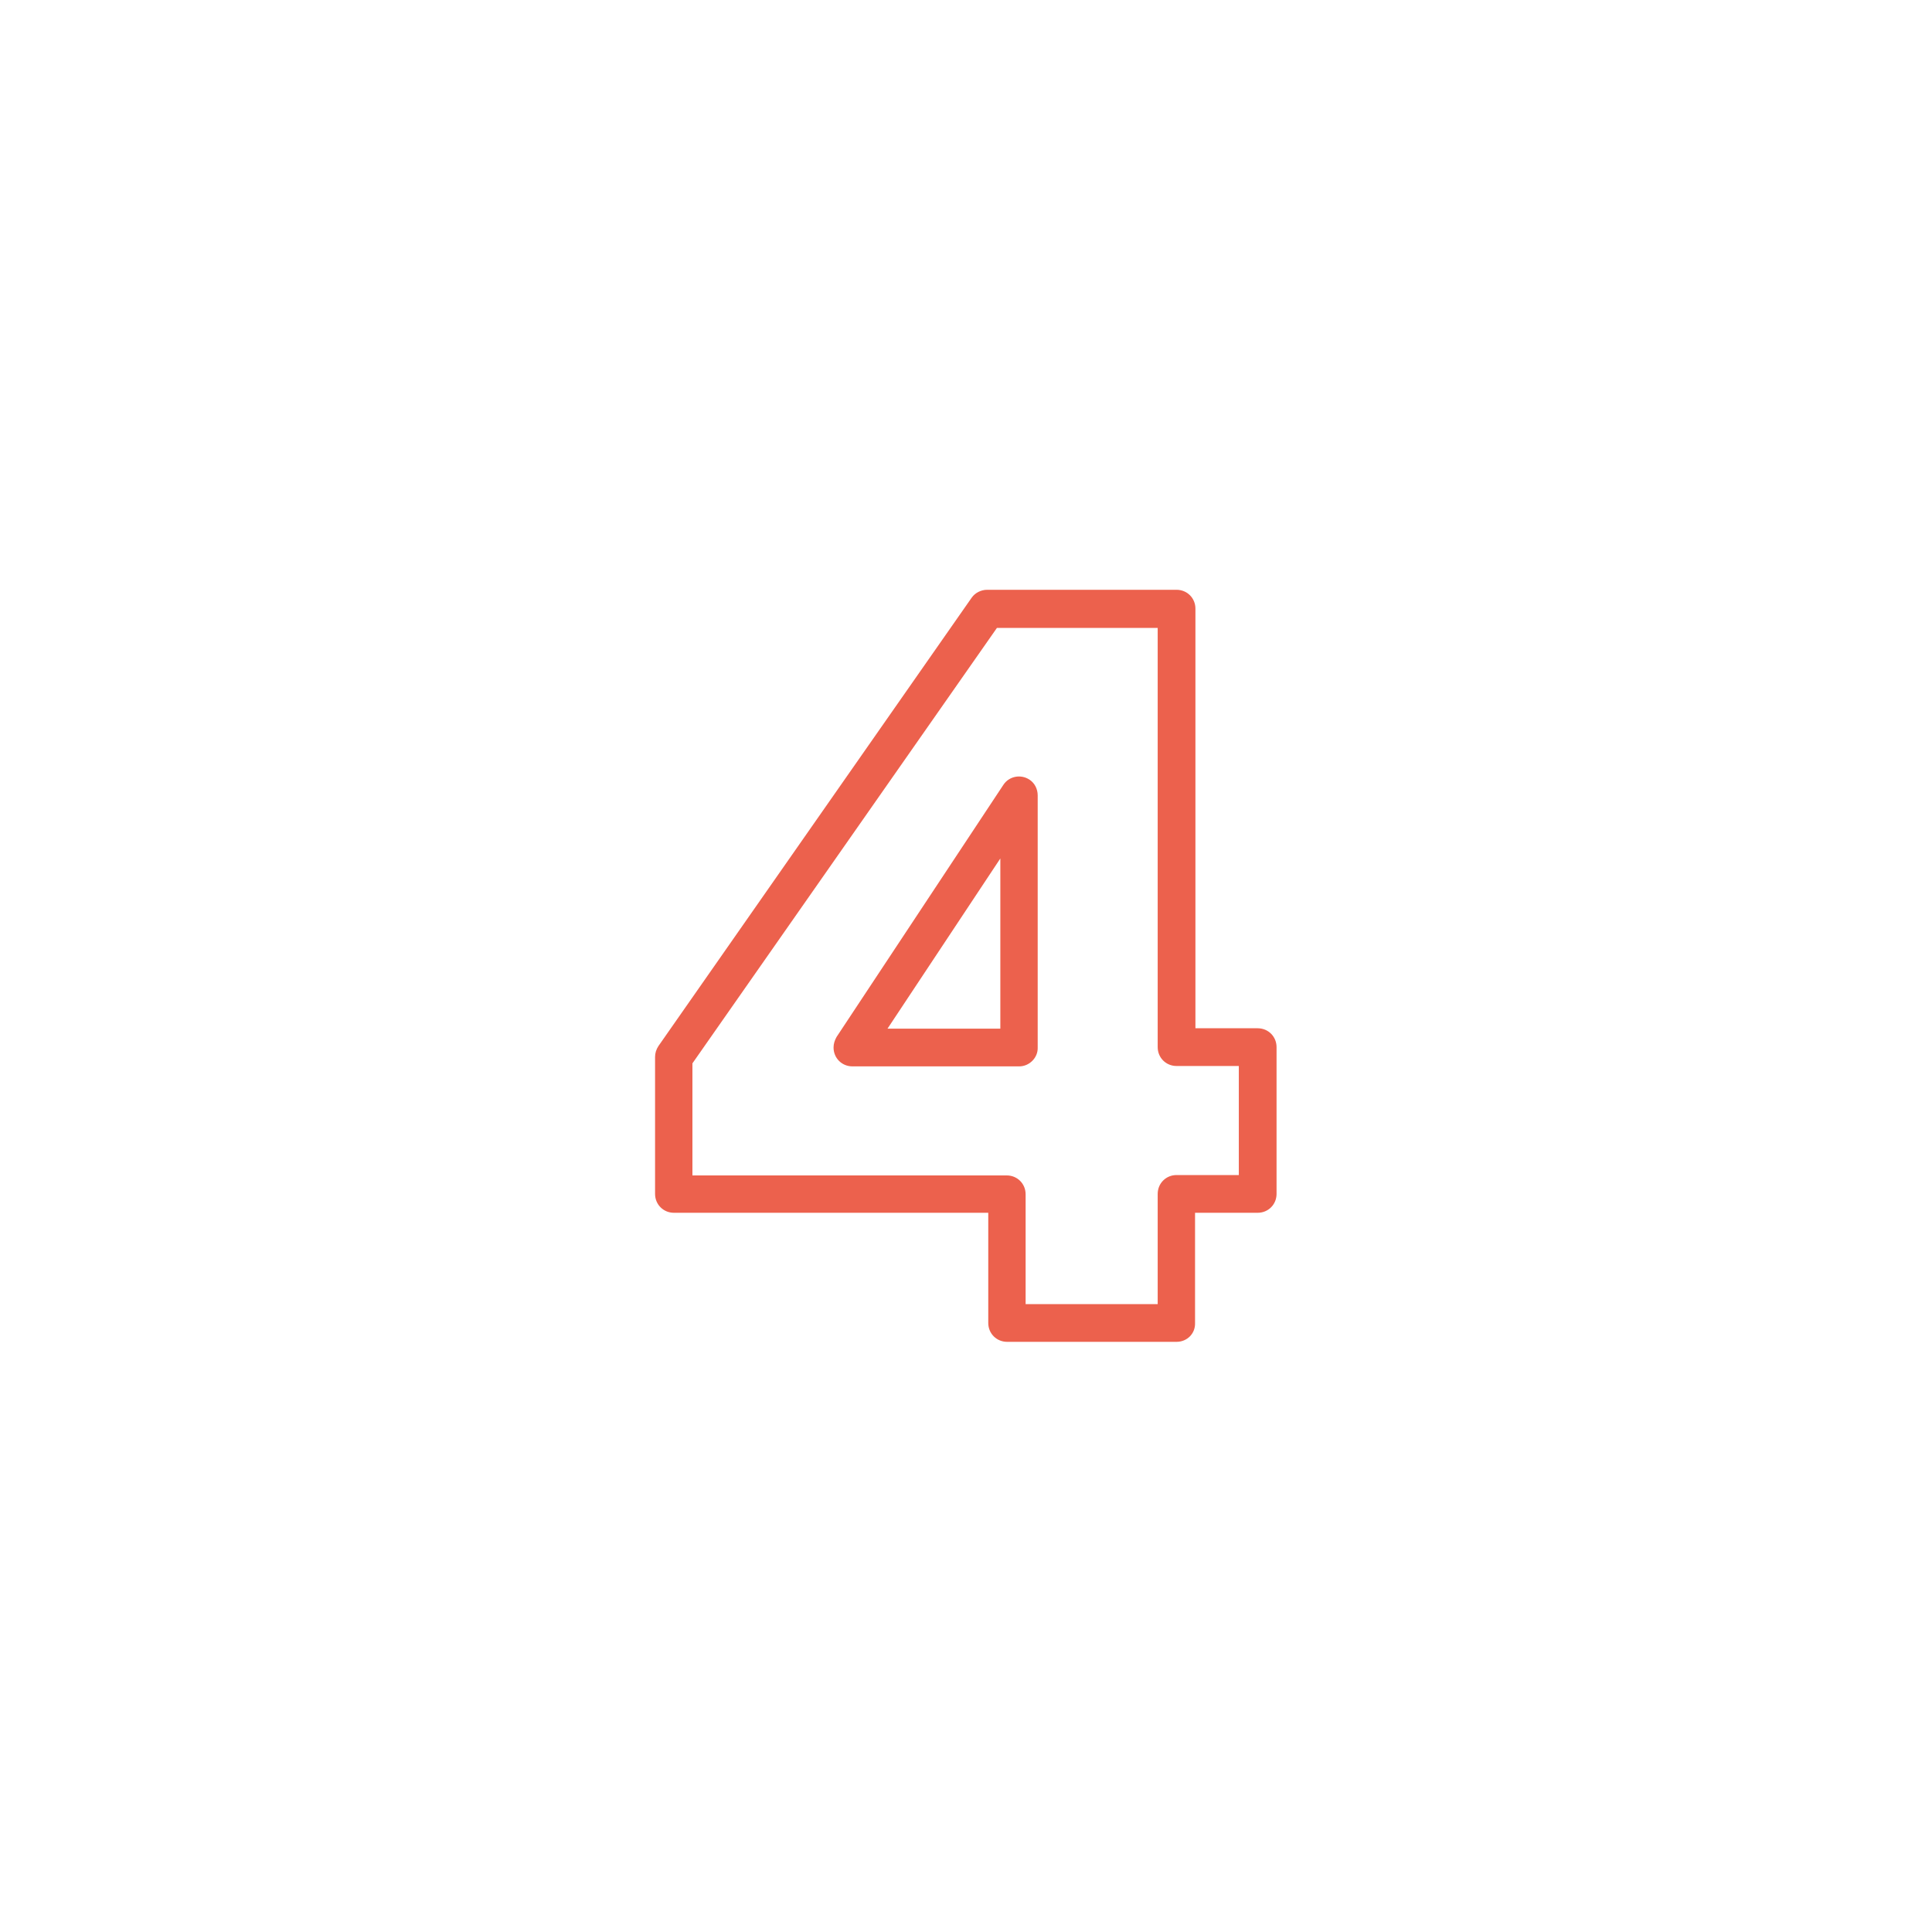 <?xml version="1.0" encoding="UTF-8"?> <svg xmlns="http://www.w3.org/2000/svg" id="Layer_1" viewBox="0 0 512 512"><g id="Layer_2_1_"><g id="_03.Solid_Stroke_Black"><g id="_4"><path d="m311.8 355.6h-44.9c-2.8 0-5-2.2-5-5v-29.2h-83.3c-2.8 0-5-2.2-5-5v-36.3c0-1 .3-2 .9-2.9l83-118.8c.9-1.3 2.5-2.1 4.1-2.1h50.2c2.8 0 5 2.2 5 5v111.2h16.5c2.8 0 5 2.2 5 5v38.9c0 2.8-2.2 5-5 5h-16.6v29.2c.1 2.8-2.1 5-4.9 5zm-39.9-10h34.9v-29.2c0-2.8 2.2-5 5-5h16.5v-28.9h-16.5c-2.8 0-5-2.2-5-5v-111.1h-42.6l-80.7 115.4v29.7h83.3c2.8 0 5 2.2 5 5v29.1zm-1.8-63h-44.2c-2.8 0-5-2.2-5-5 0-1 .3-1.9.8-2.8l44.2-66.8c1.5-2.3 4.6-2.9 6.9-1.4 1.4.9 2.2 2.5 2.2 4.2v66.8c.1 2.7-2.2 5-4.9 5zm-34.9-10h29.9v-45.1z" fill="#000000" style="fill: rgb(236, 97, 77);"></path></g></g></g></svg> 